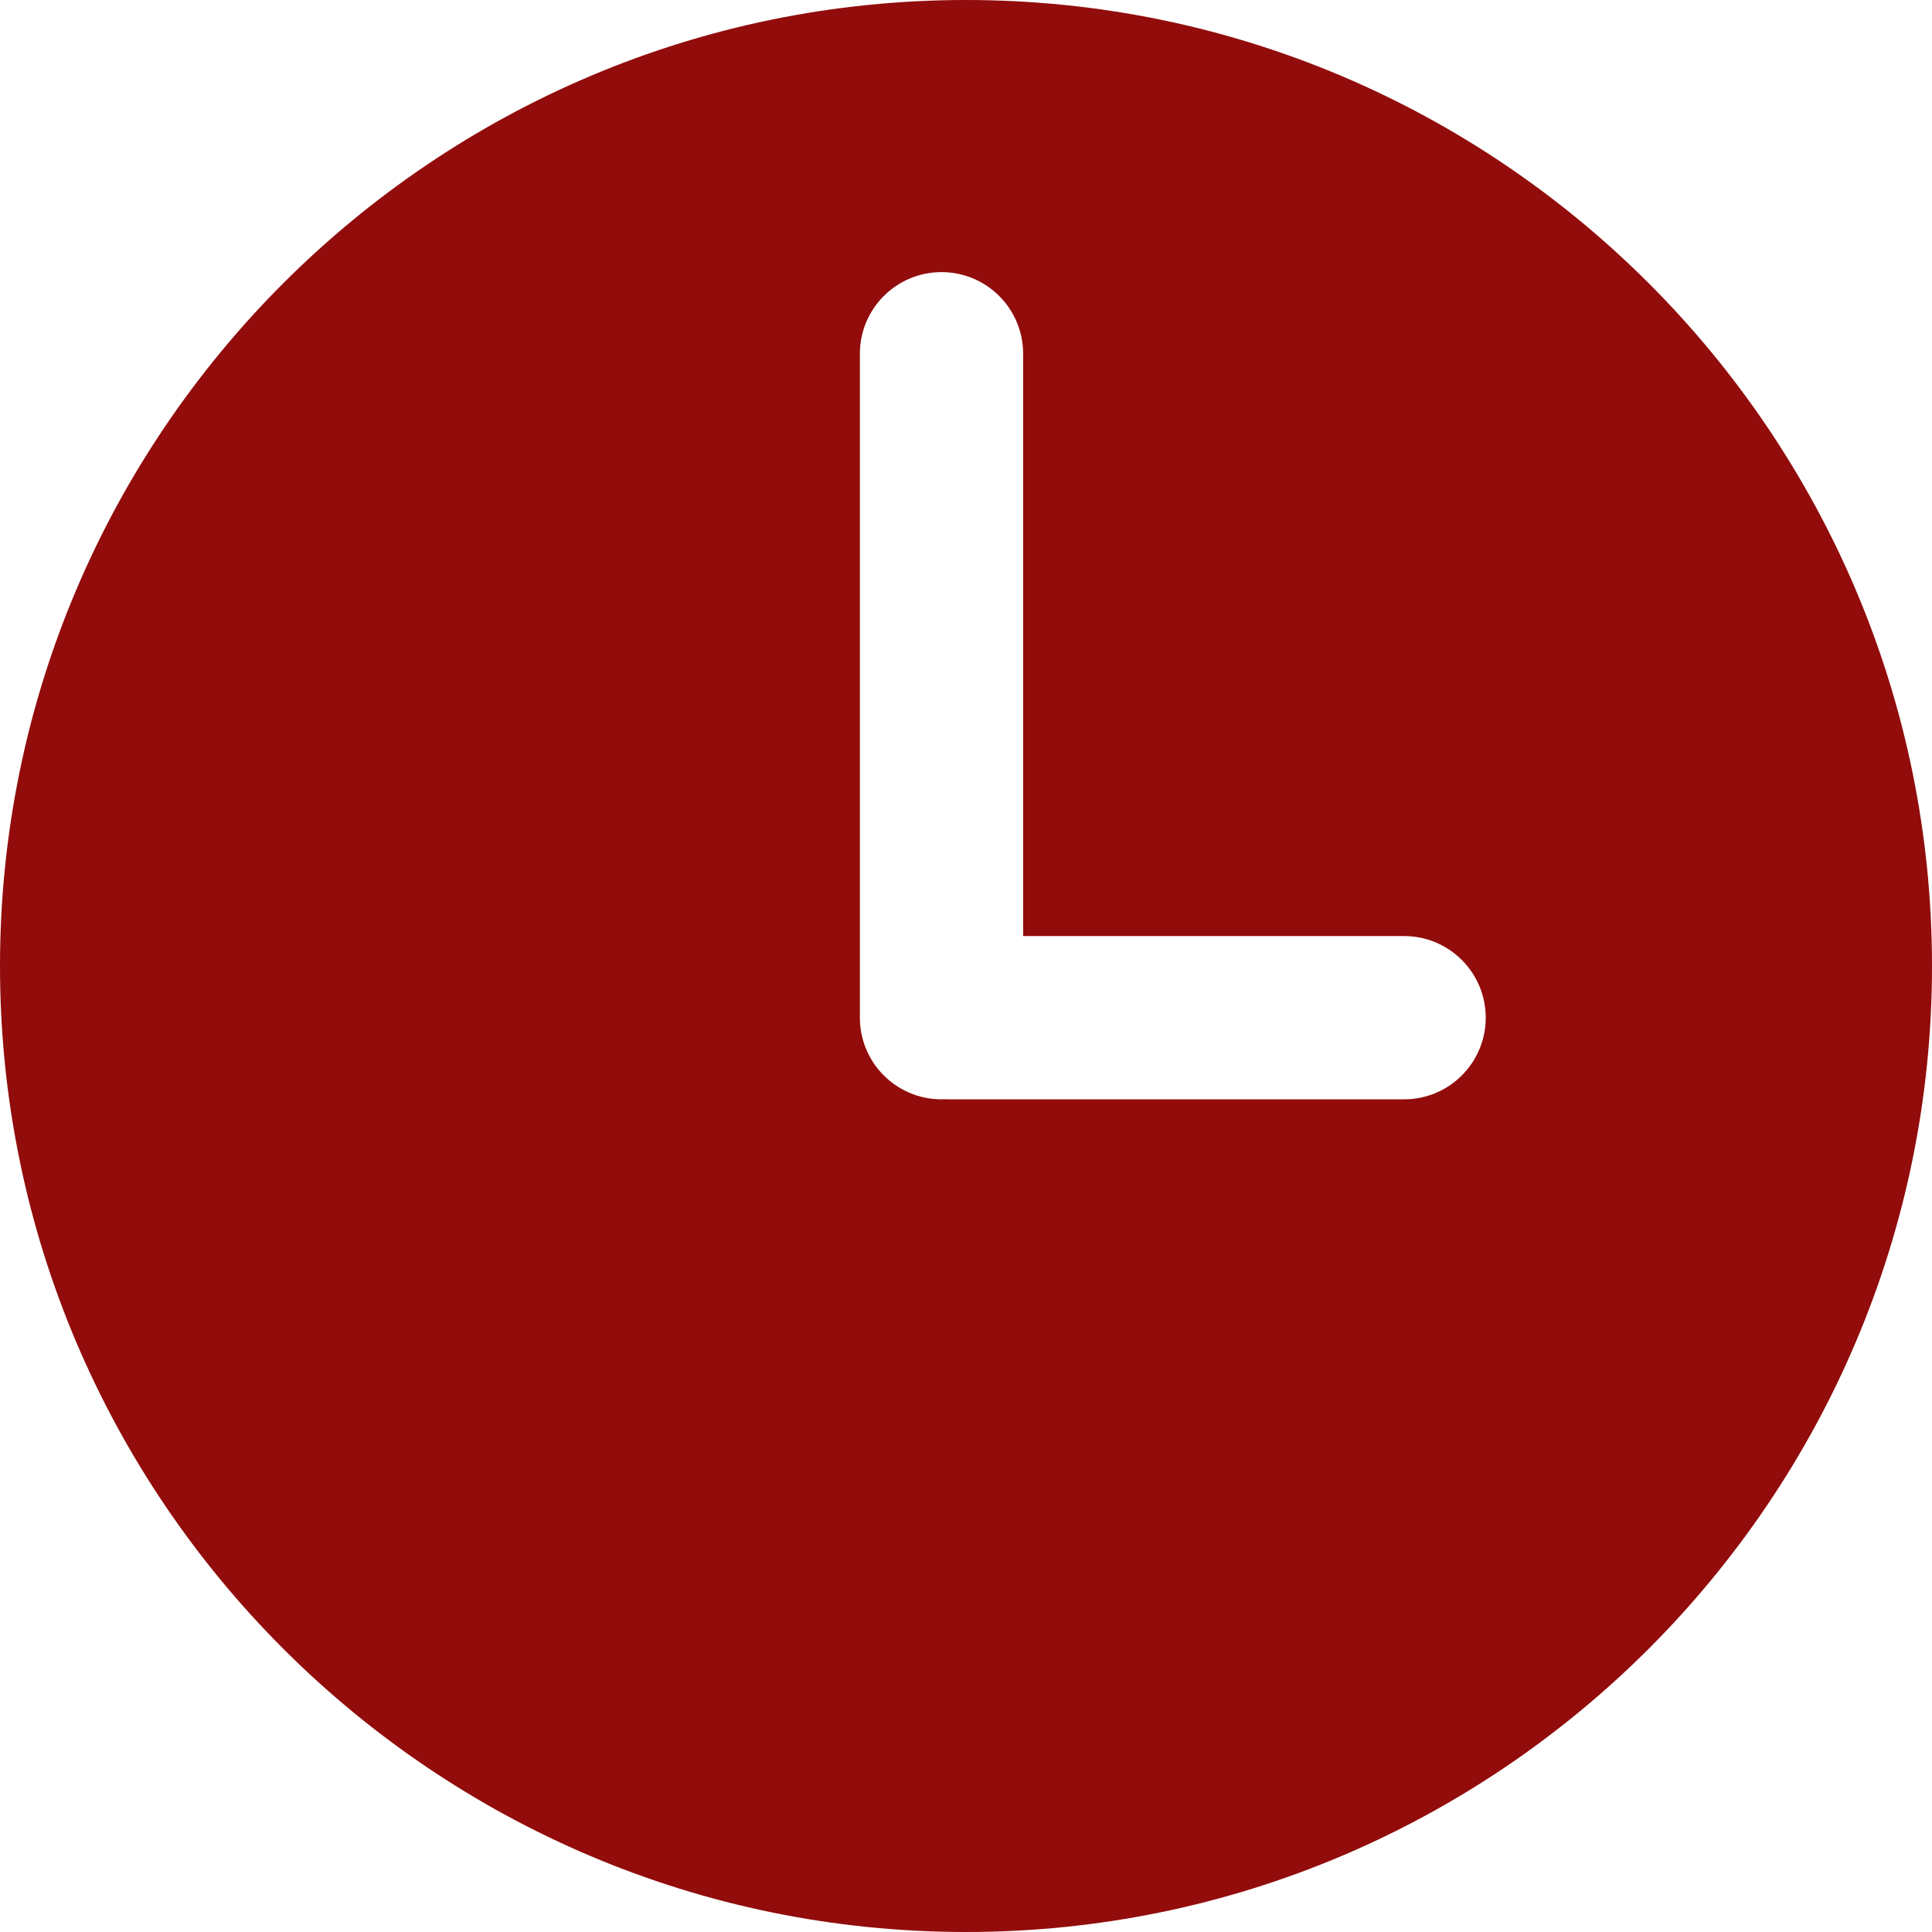 <svg xmlns="http://www.w3.org/2000/svg" version="1.1" xmlns:xlink="http://www.w3.org/1999/xlink" width="512" height="512" x="0" y="0" viewBox="0 0 512 512" style="enable-background:new 0 0 512 512" xml:space="preserve" class=""><g><path d="M256 0C114.841 0 0 114.841 0 256s114.841 256 256 256 256-114.841 256-256S397.159 0 256 0zm116.101 291.335H250.952c-.244 0-.48-.029-.721-.036-.241.009-.477.036-.721.036-11.948 0-21.634-9.686-21.634-21.634V93.747c0-11.948 9.686-21.634 21.634-21.634s21.634 9.686 21.634 21.634v154.321h100.958c11.948 0 21.634 9.686 21.634 21.634s-9.687 21.633-21.635 21.633z" fill="#910c0b" opacity="1" data-original="#000000" class=""></path></g></svg>